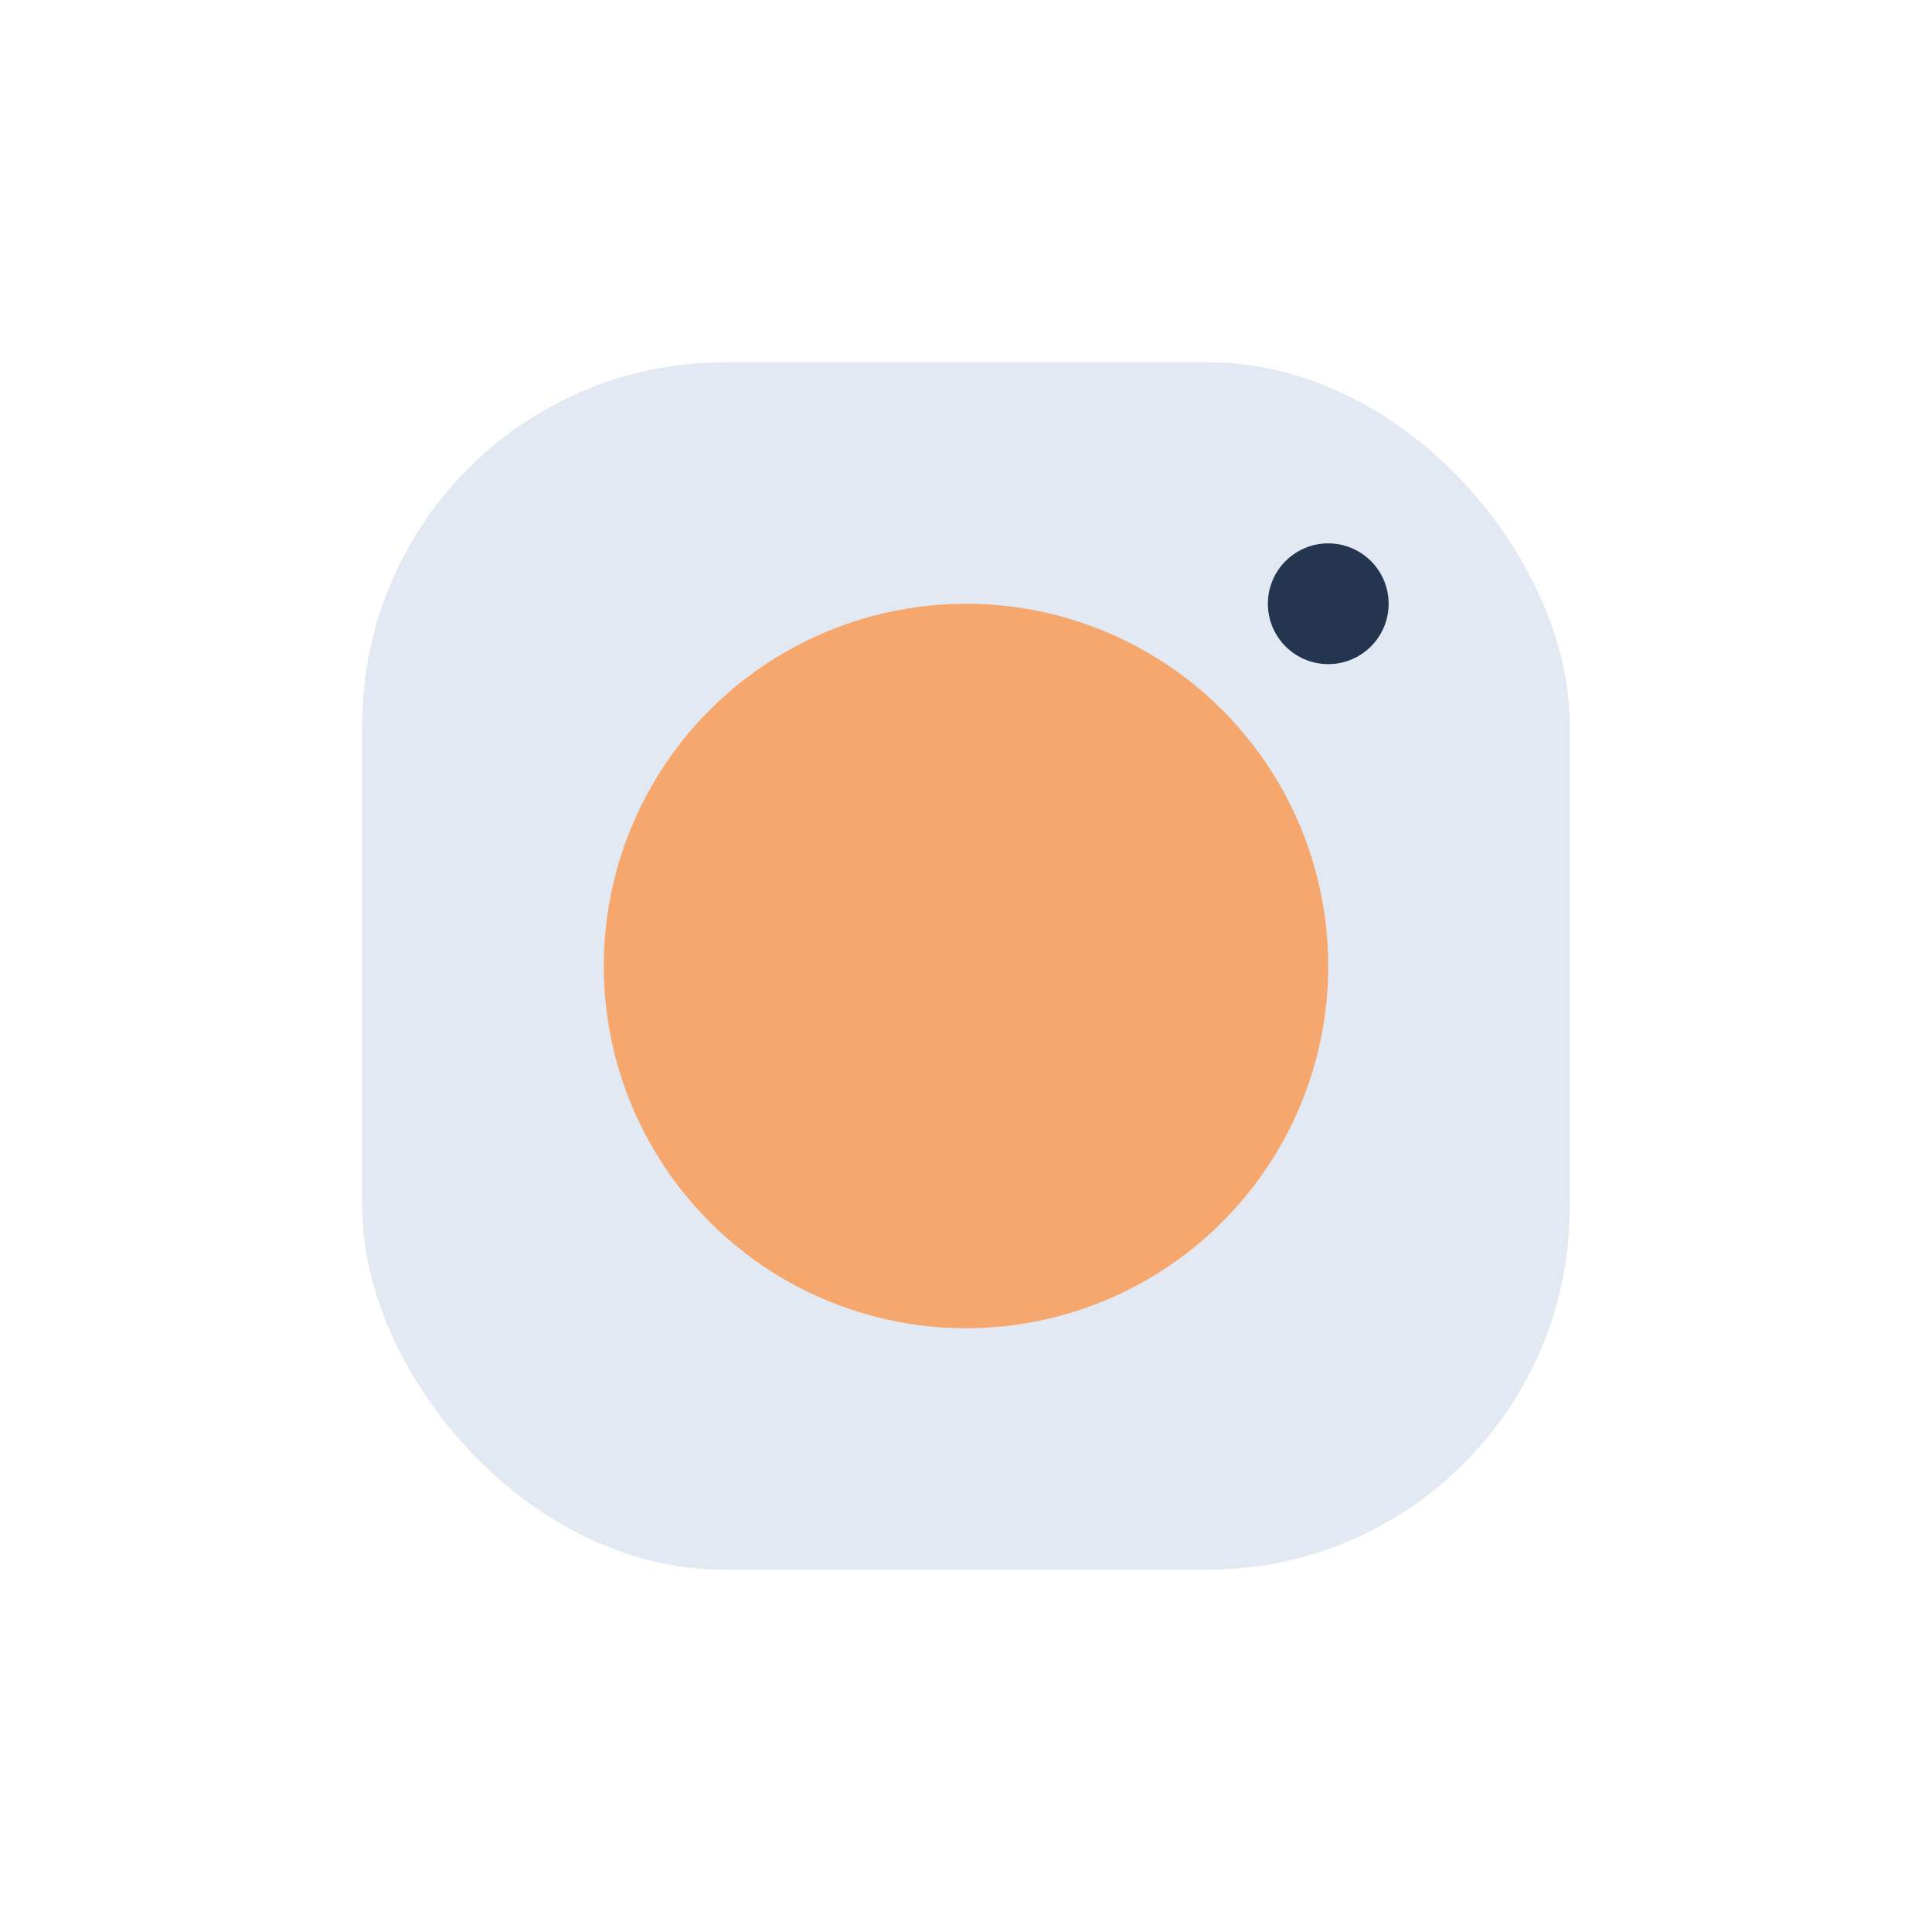 <?xml version="1.0" encoding="UTF-8"?>
<svg xmlns="http://www.w3.org/2000/svg" width="32" height="32" viewBox="0 0 32 32"><rect x="6" y="6" width="20" height="20" rx="6" fill="#E3E9F3"/><circle cx="16" cy="16" r="6" fill="#F5A76D"/><circle cx="22" cy="10" r="1" fill="#243550"/></svg>